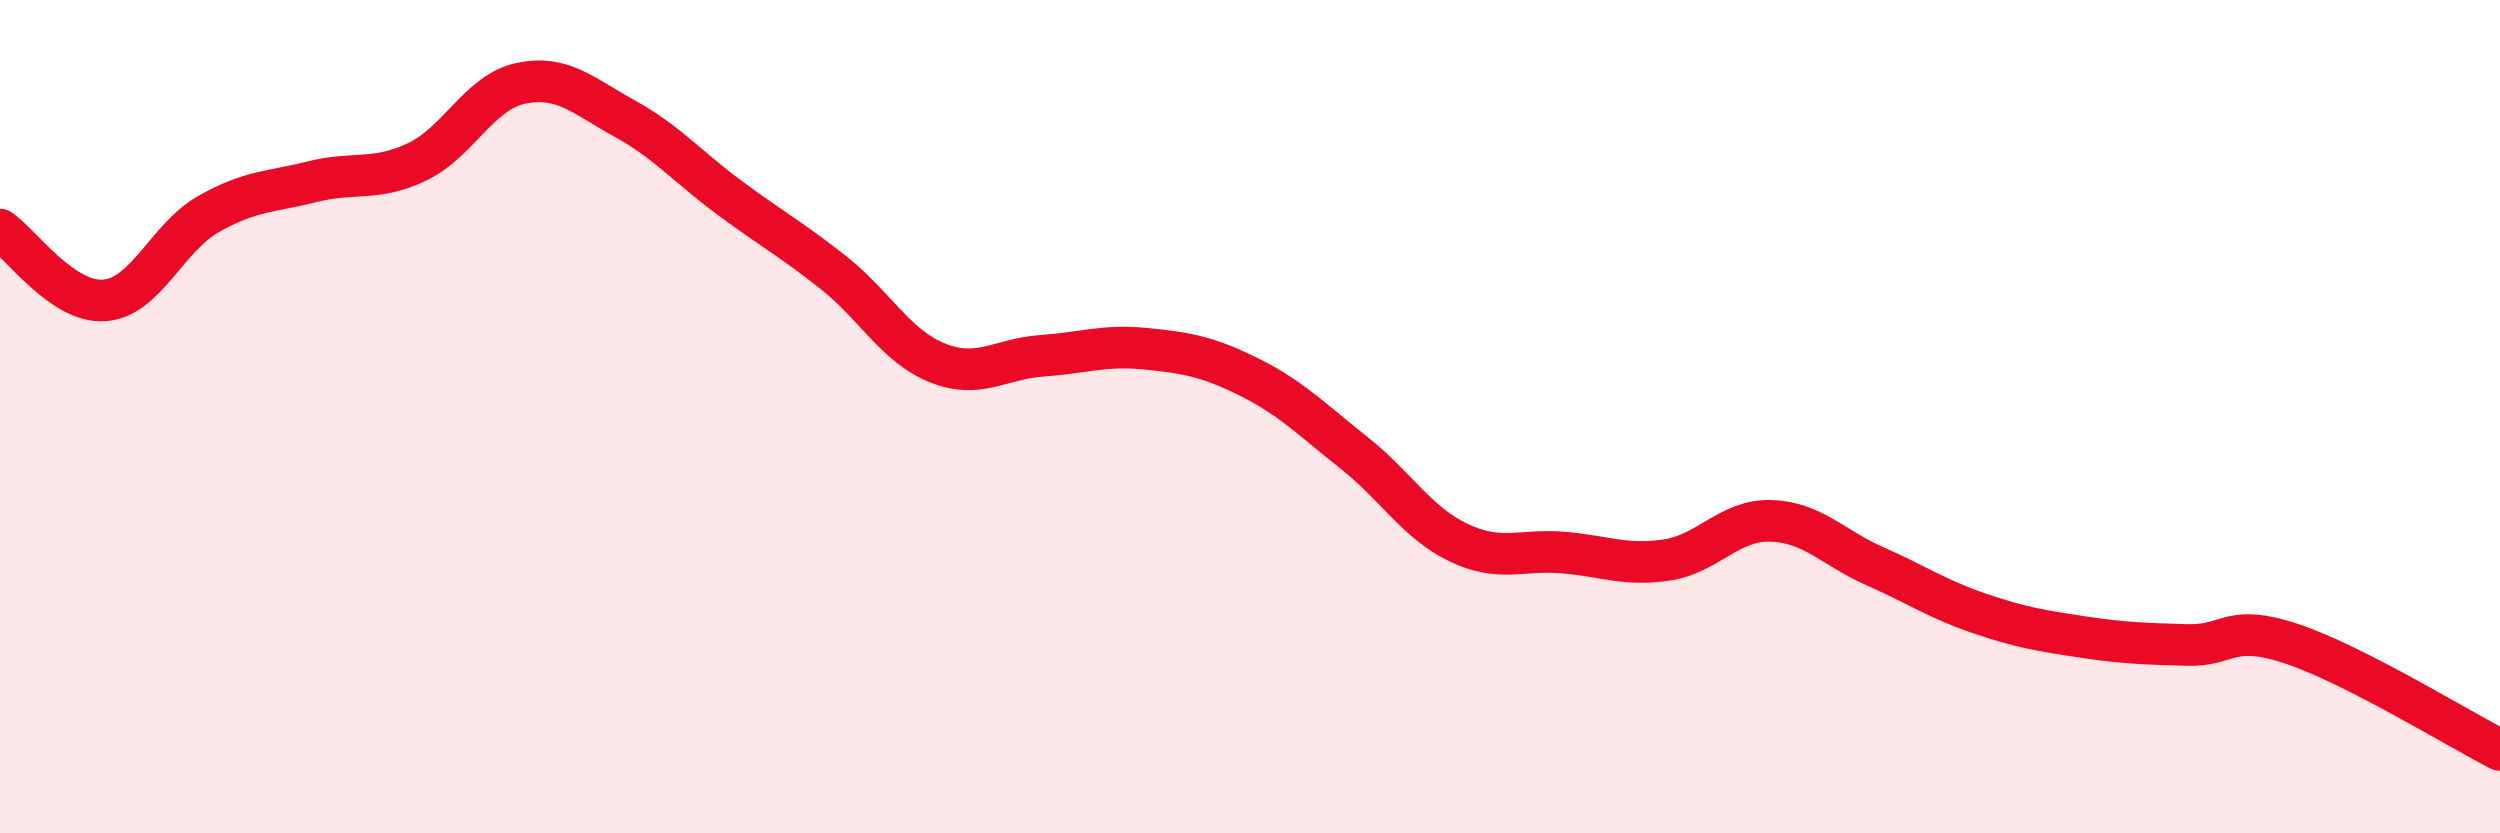 
    <svg width="60" height="20" viewBox="0 0 60 20" xmlns="http://www.w3.org/2000/svg">
      <path
        d="M 0,5.51 C 0.5,5.85 1.5,7.28 2.5,7.21 C 3.5,7.14 4,5.71 5,5.14 C 6,4.57 6.5,4.61 7.5,4.36 C 8.5,4.11 9,4.36 10,3.89 C 11,3.42 11.5,2.21 12.5,2 C 13.5,1.79 14,2.3 15,2.85 C 16,3.4 16.5,4 17.5,4.74 C 18.5,5.48 19,5.75 20,6.54 C 21,7.33 21.5,8.31 22.5,8.71 C 23.5,9.11 24,8.61 25,8.54 C 26,8.47 26.5,8.27 27.5,8.37 C 28.5,8.47 29,8.56 30,9.06 C 31,9.56 31.5,10.08 32.5,10.87 C 33.5,11.66 34,12.54 35,13.02 C 36,13.5 36.5,13.18 37.5,13.26 C 38.5,13.34 39,13.59 40,13.44 C 41,13.29 41.5,12.47 42.5,12.5 C 43.5,12.53 44,13.15 45,13.59 C 46,14.03 46.5,14.38 47.5,14.72 C 48.5,15.06 49,15.14 50,15.29 C 51,15.44 51.5,15.45 52.5,15.48 C 53.5,15.51 53.5,14.95 55,15.45 C 56.5,15.95 59,17.49 60,18L60 20L0 20Z"
        fill="#EB0A25"
        opacity="0.1"
        stroke-linecap="round"
        stroke-linejoin="round"
      />
      <path
        d="M 0,5.51 C 0.5,5.85 1.5,7.28 2.5,7.21 C 3.5,7.14 4,5.71 5,5.14 C 6,4.57 6.5,4.61 7.5,4.36 C 8.5,4.11 9,4.36 10,3.89 C 11,3.42 11.5,2.21 12.5,2 C 13.5,1.79 14,2.3 15,2.85 C 16,3.4 16.5,4 17.5,4.74 C 18.5,5.48 19,5.75 20,6.54 C 21,7.33 21.5,8.31 22.5,8.71 C 23.5,9.11 24,8.61 25,8.54 C 26,8.47 26.5,8.27 27.5,8.37 C 28.5,8.47 29,8.56 30,9.06 C 31,9.56 31.5,10.08 32.5,10.87 C 33.5,11.66 34,12.54 35,13.02 C 36,13.5 36.5,13.18 37.5,13.26 C 38.5,13.34 39,13.59 40,13.44 C 41,13.29 41.5,12.47 42.5,12.5 C 43.5,12.53 44,13.15 45,13.59 C 46,14.03 46.5,14.38 47.5,14.72 C 48.5,15.06 49,15.14 50,15.29 C 51,15.44 51.5,15.45 52.5,15.48 C 53.5,15.51 53.5,14.95 55,15.45 C 56.5,15.95 59,17.49 60,18"
        stroke="#EB0A25"
        stroke-width="1"
        fill="none"
        stroke-linecap="round"
        stroke-linejoin="round"
      />
    </svg>
  